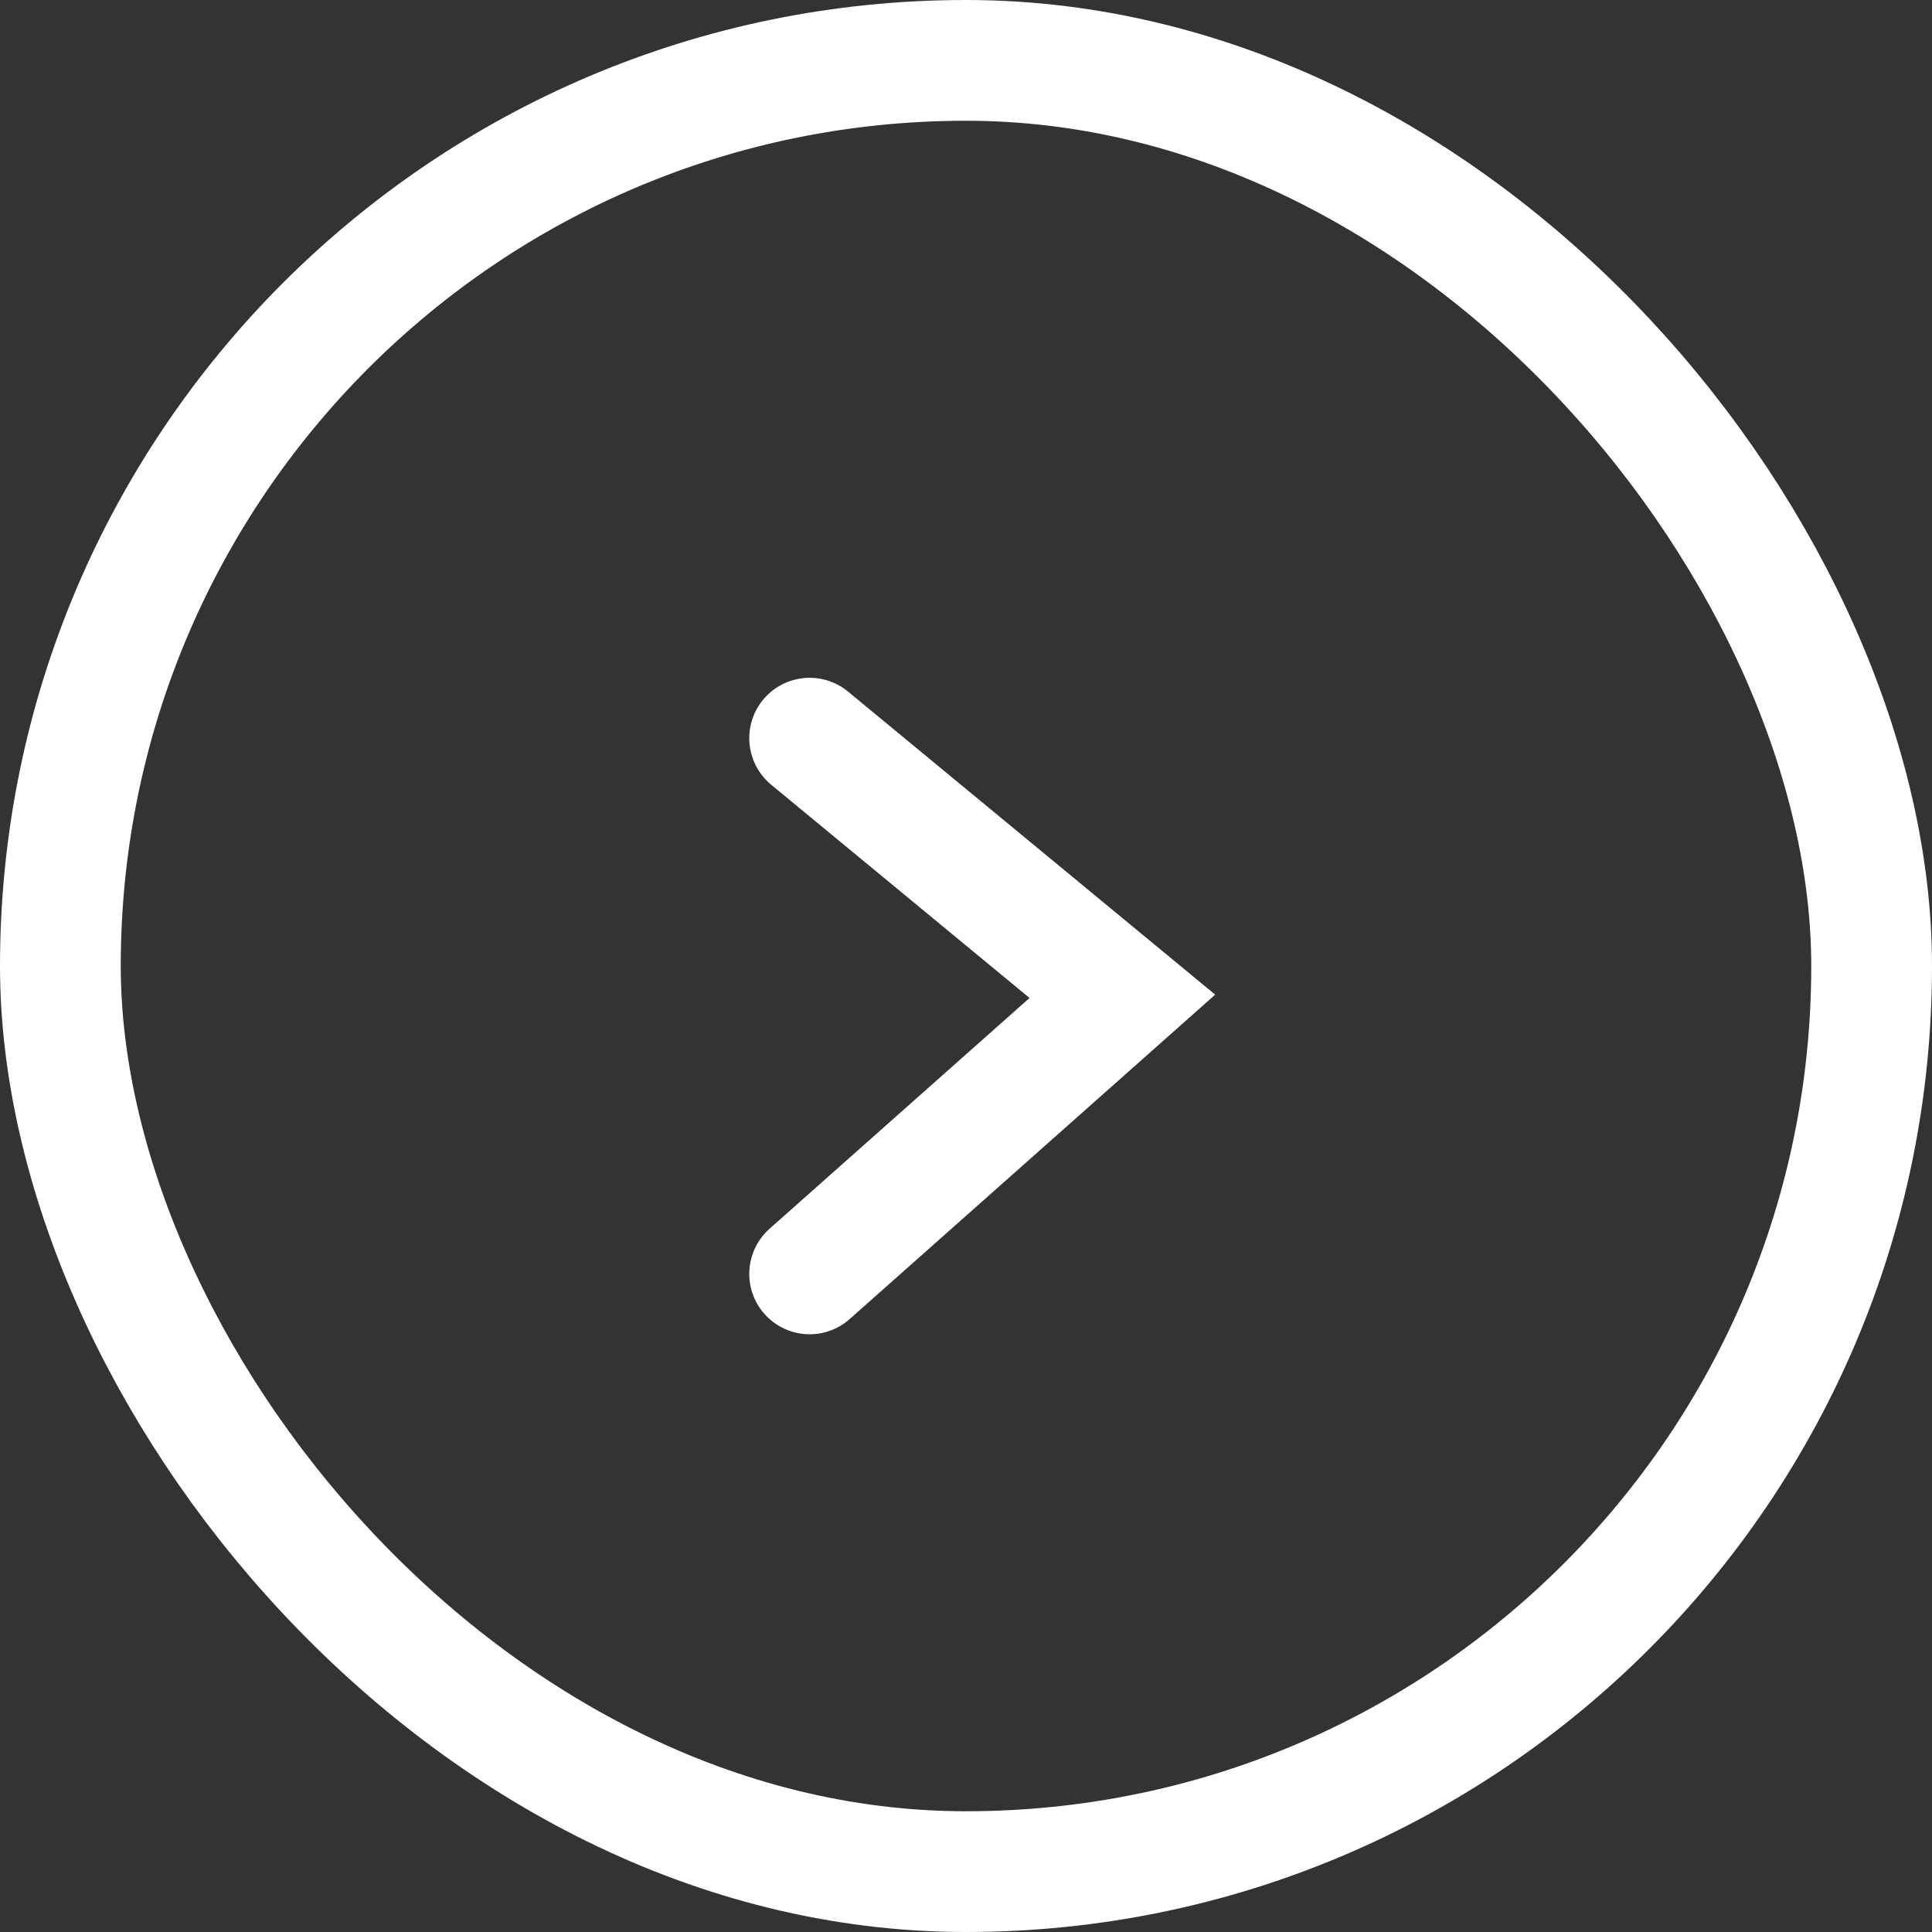<svg width="64" height="64" viewBox="0 0 64 64" fill="none" xmlns="http://www.w3.org/2000/svg">
<rect x="0" y="0" width="64" height="64" fill="#333333" stroke="none"/>
<rect x="2" y="2" width="60" height="60" rx="30" stroke="white" stroke-width="4"/>
<path d="M26.82 24.453L37.18 33.004L26.82 42.199" stroke="white" stroke-width="4" stroke-linecap="round"/>
</svg>
